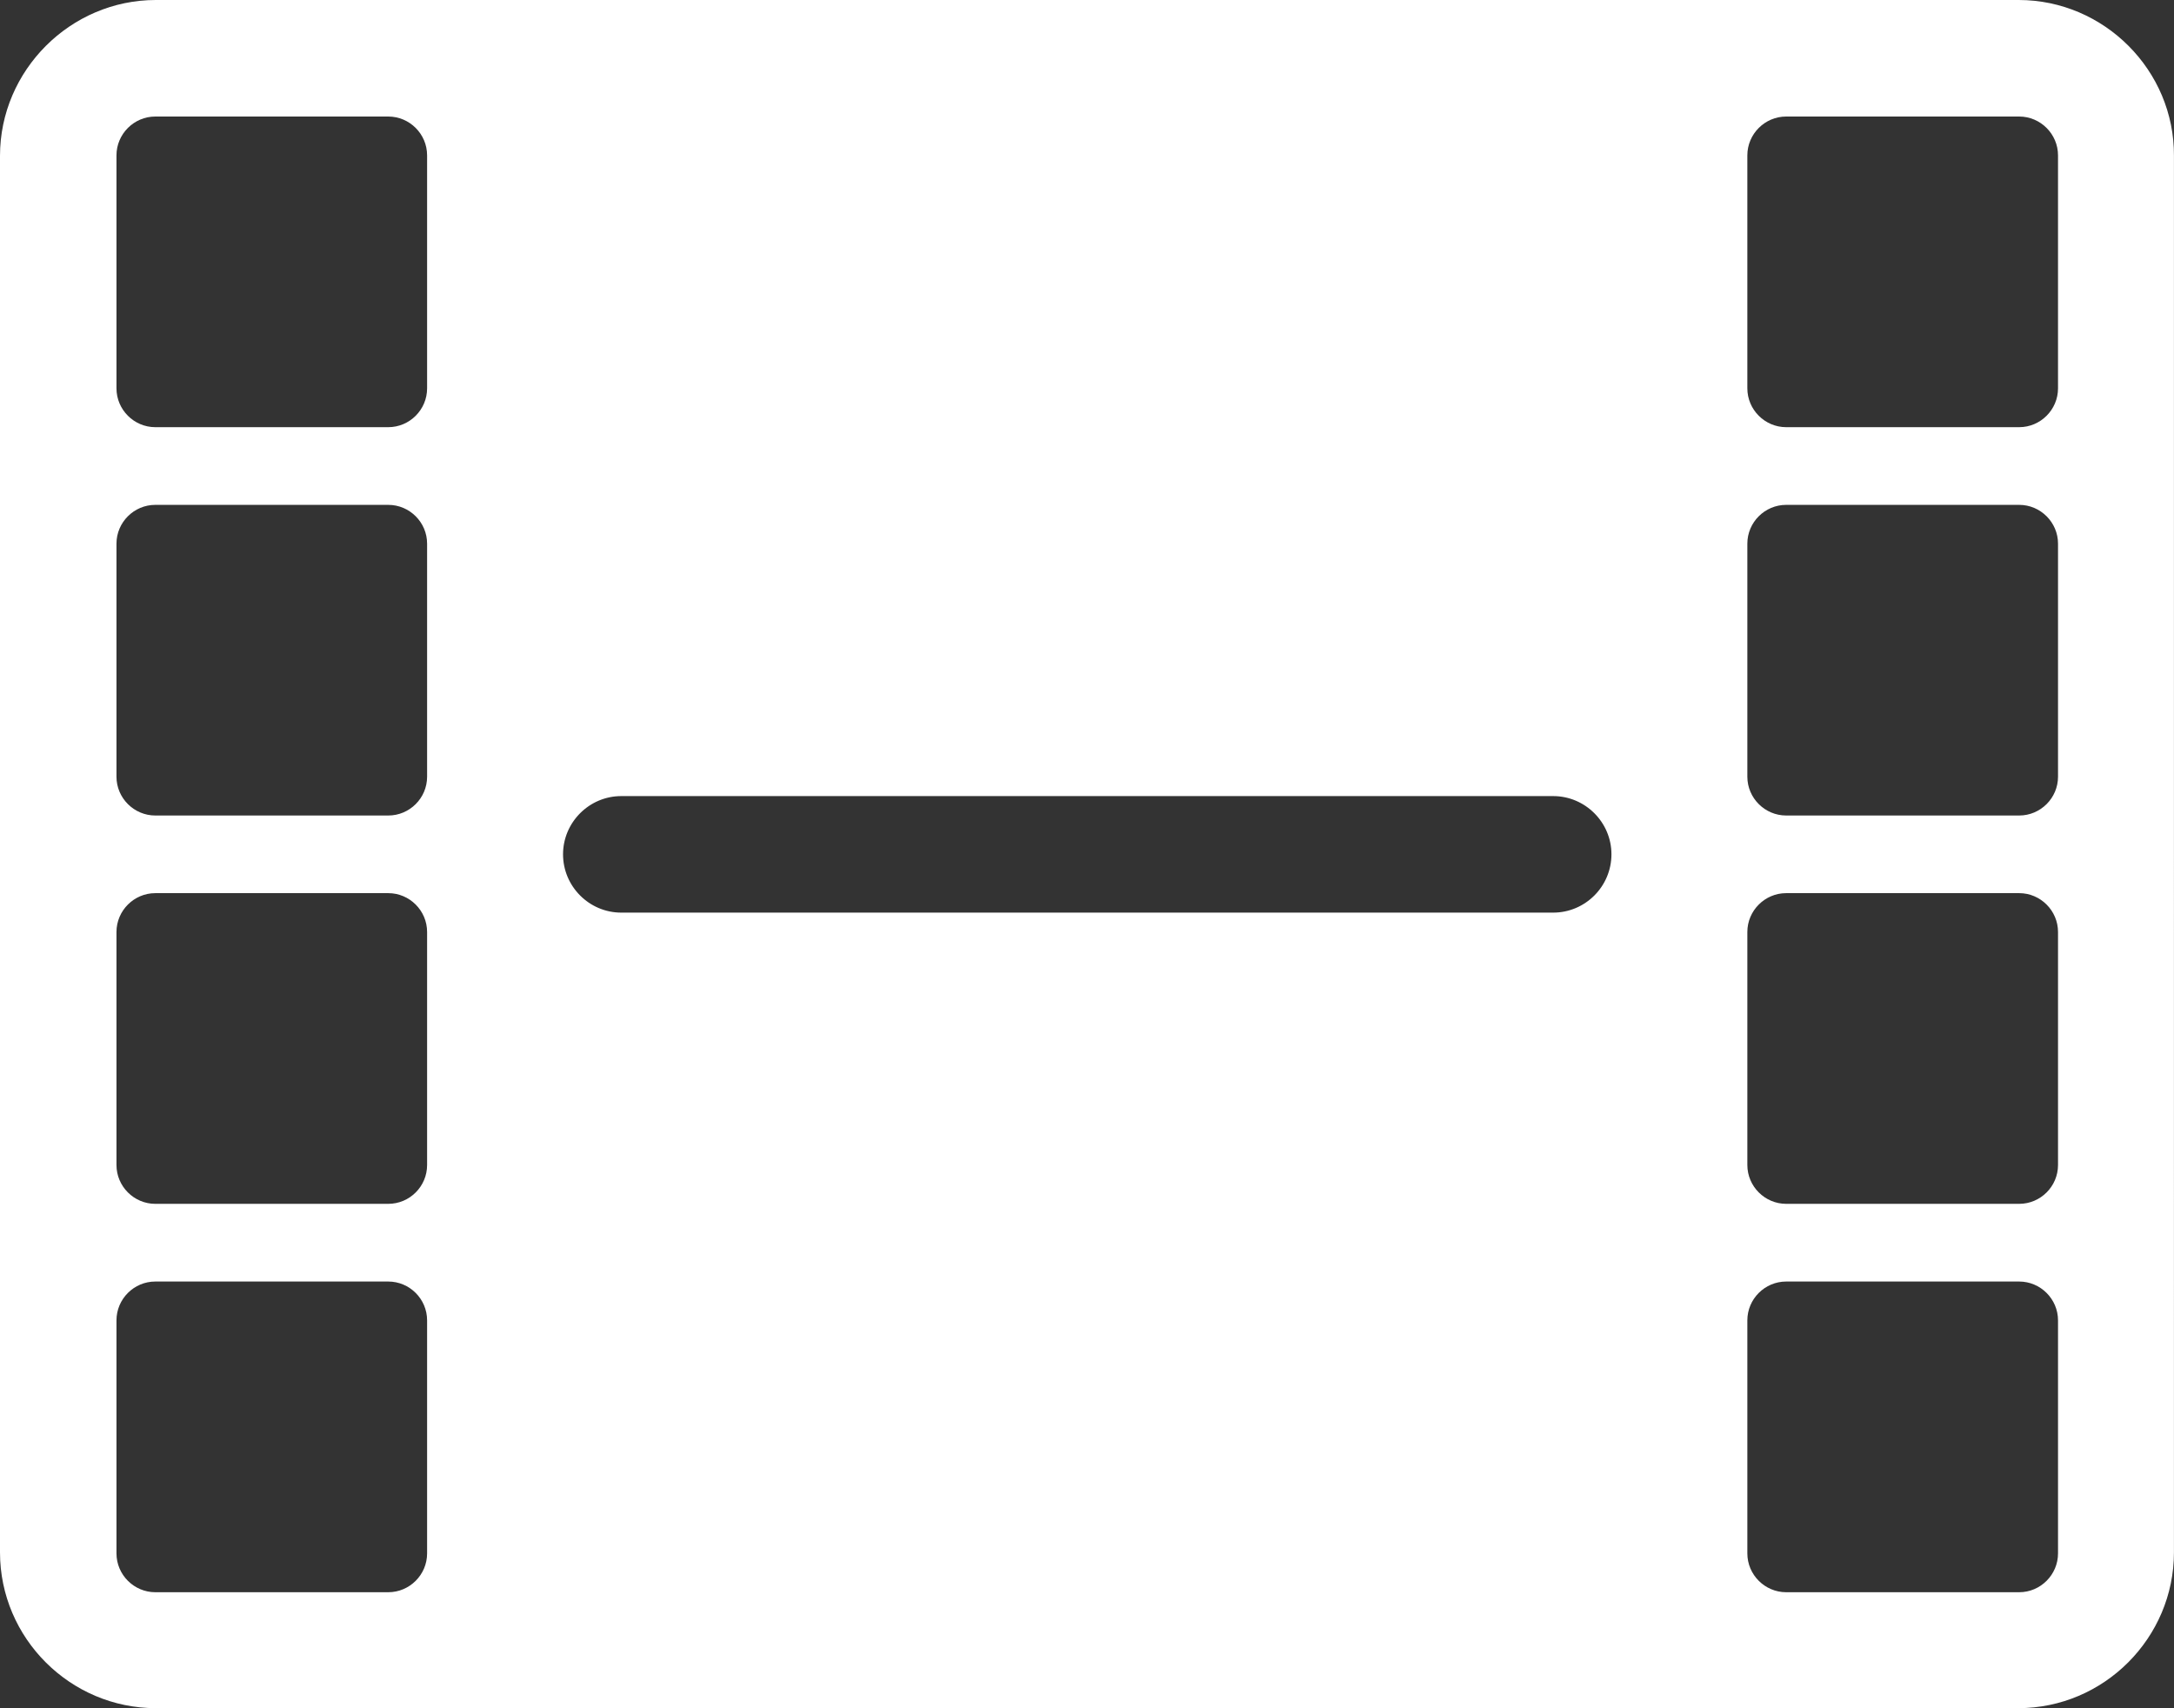 <?xml version="1.0" encoding="utf-8"?>
<!-- Generator: Adobe Illustrator 16.0.4, SVG Export Plug-In . SVG Version: 6.00 Build 0)  -->
<!DOCTYPE svg PUBLIC "-//W3C//DTD SVG 1.1//EN" "http://www.w3.org/Graphics/SVG/1.1/DTD/svg11.dtd">
<svg version="1.1" id="Ebene_1" xmlns="http://www.w3.org/2000/svg" xmlns:xlink="http://www.w3.org/1999/xlink" x="0px" y="0px"
	 width="43.994px" height="34.565px" viewBox="0 0 43.994 34.565" enable-background="new 0 0 43.994 34.565" xml:space="preserve">
<rect x="0" y="0" width="43.994" height="34.565" fill="#333333" stroke="none"/>
<path fill="#FFFFFF" d="M41.647,7.858c0,0.432-0.354,0.786-0.786,0.786h-4.715c-0.432,0-0.786-0.354-0.786-0.786V3.144
	c0-0.432,0.354-0.786,0.786-0.786h4.715c0.432,0,0.786,0.354,0.786,0.786V7.858z M41.647,15.717c0,0.432-0.354,0.785-0.786,0.785
	h-4.715c-0.432,0-0.786-0.354-0.786-0.785v-4.716c0-0.432,0.354-0.785,0.786-0.785h4.715c0.432,0,0.786,0.354,0.786,0.785V15.717z
	 M41.647,23.574c0,0.433-0.354,0.786-0.786,0.786h-4.715c-0.432,0-0.786-0.354-0.786-0.786v-4.715c0-0.432,0.354-0.786,0.786-0.786
	h4.715c0.432,0,0.786,0.354,0.786,0.786V23.574z M41.647,31.433c0,0.432-0.354,0.786-0.786,0.786h-4.715
	c-0.432,0-0.786-0.354-0.786-0.786v-4.715c0-0.433,0.354-0.786,0.786-0.786h4.715c0.432,0,0.786,0.354,0.786,0.786V31.433z
	 M31.431,18.467H12.572c-0.648,0-1.178-0.53-1.178-1.18c0-0.647,0.53-1.178,1.178-1.178h18.859c0.648,0,1.179,0.53,1.179,1.178
	C32.61,17.937,32.08,18.467,31.431,18.467 M8.643,7.858c0,0.432-0.353,0.786-0.786,0.786H3.143c-0.432,0-0.786-0.354-0.786-0.786
	V3.144c0-0.432,0.354-0.786,0.786-0.786h4.714c0.433,0,0.786,0.354,0.786,0.786V7.858z M8.643,15.717
	c0,0.432-0.353,0.785-0.786,0.785H3.143c-0.432,0-0.786-0.354-0.786-0.785v-4.716c0-0.432,0.354-0.785,0.786-0.785h4.714
	c0.433,0,0.786,0.354,0.786,0.785V15.717z M8.643,23.574c0,0.433-0.353,0.786-0.786,0.786H3.143c-0.432,0-0.786-0.354-0.786-0.786
	v-4.715c0-0.432,0.354-0.786,0.786-0.786h4.714c0.433,0,0.786,0.354,0.786,0.786V23.574z M8.643,31.433
	c0,0.432-0.353,0.786-0.786,0.786H3.143c-0.432,0-0.786-0.354-0.786-0.786v-4.715c0-0.433,0.354-0.786,0.786-0.786h4.714
	c0.433,0,0.786,0.354,0.786,0.786V31.433z M40.851,0H3.153C1.424,0,0,1.425,0,3.153v28.259c0,1.739,1.424,3.153,3.153,3.153h37.688
	c1.738,0,3.152-1.424,3.152-3.153V3.153C44.003,1.425,42.58,0,40.851,0"/>
</svg>
